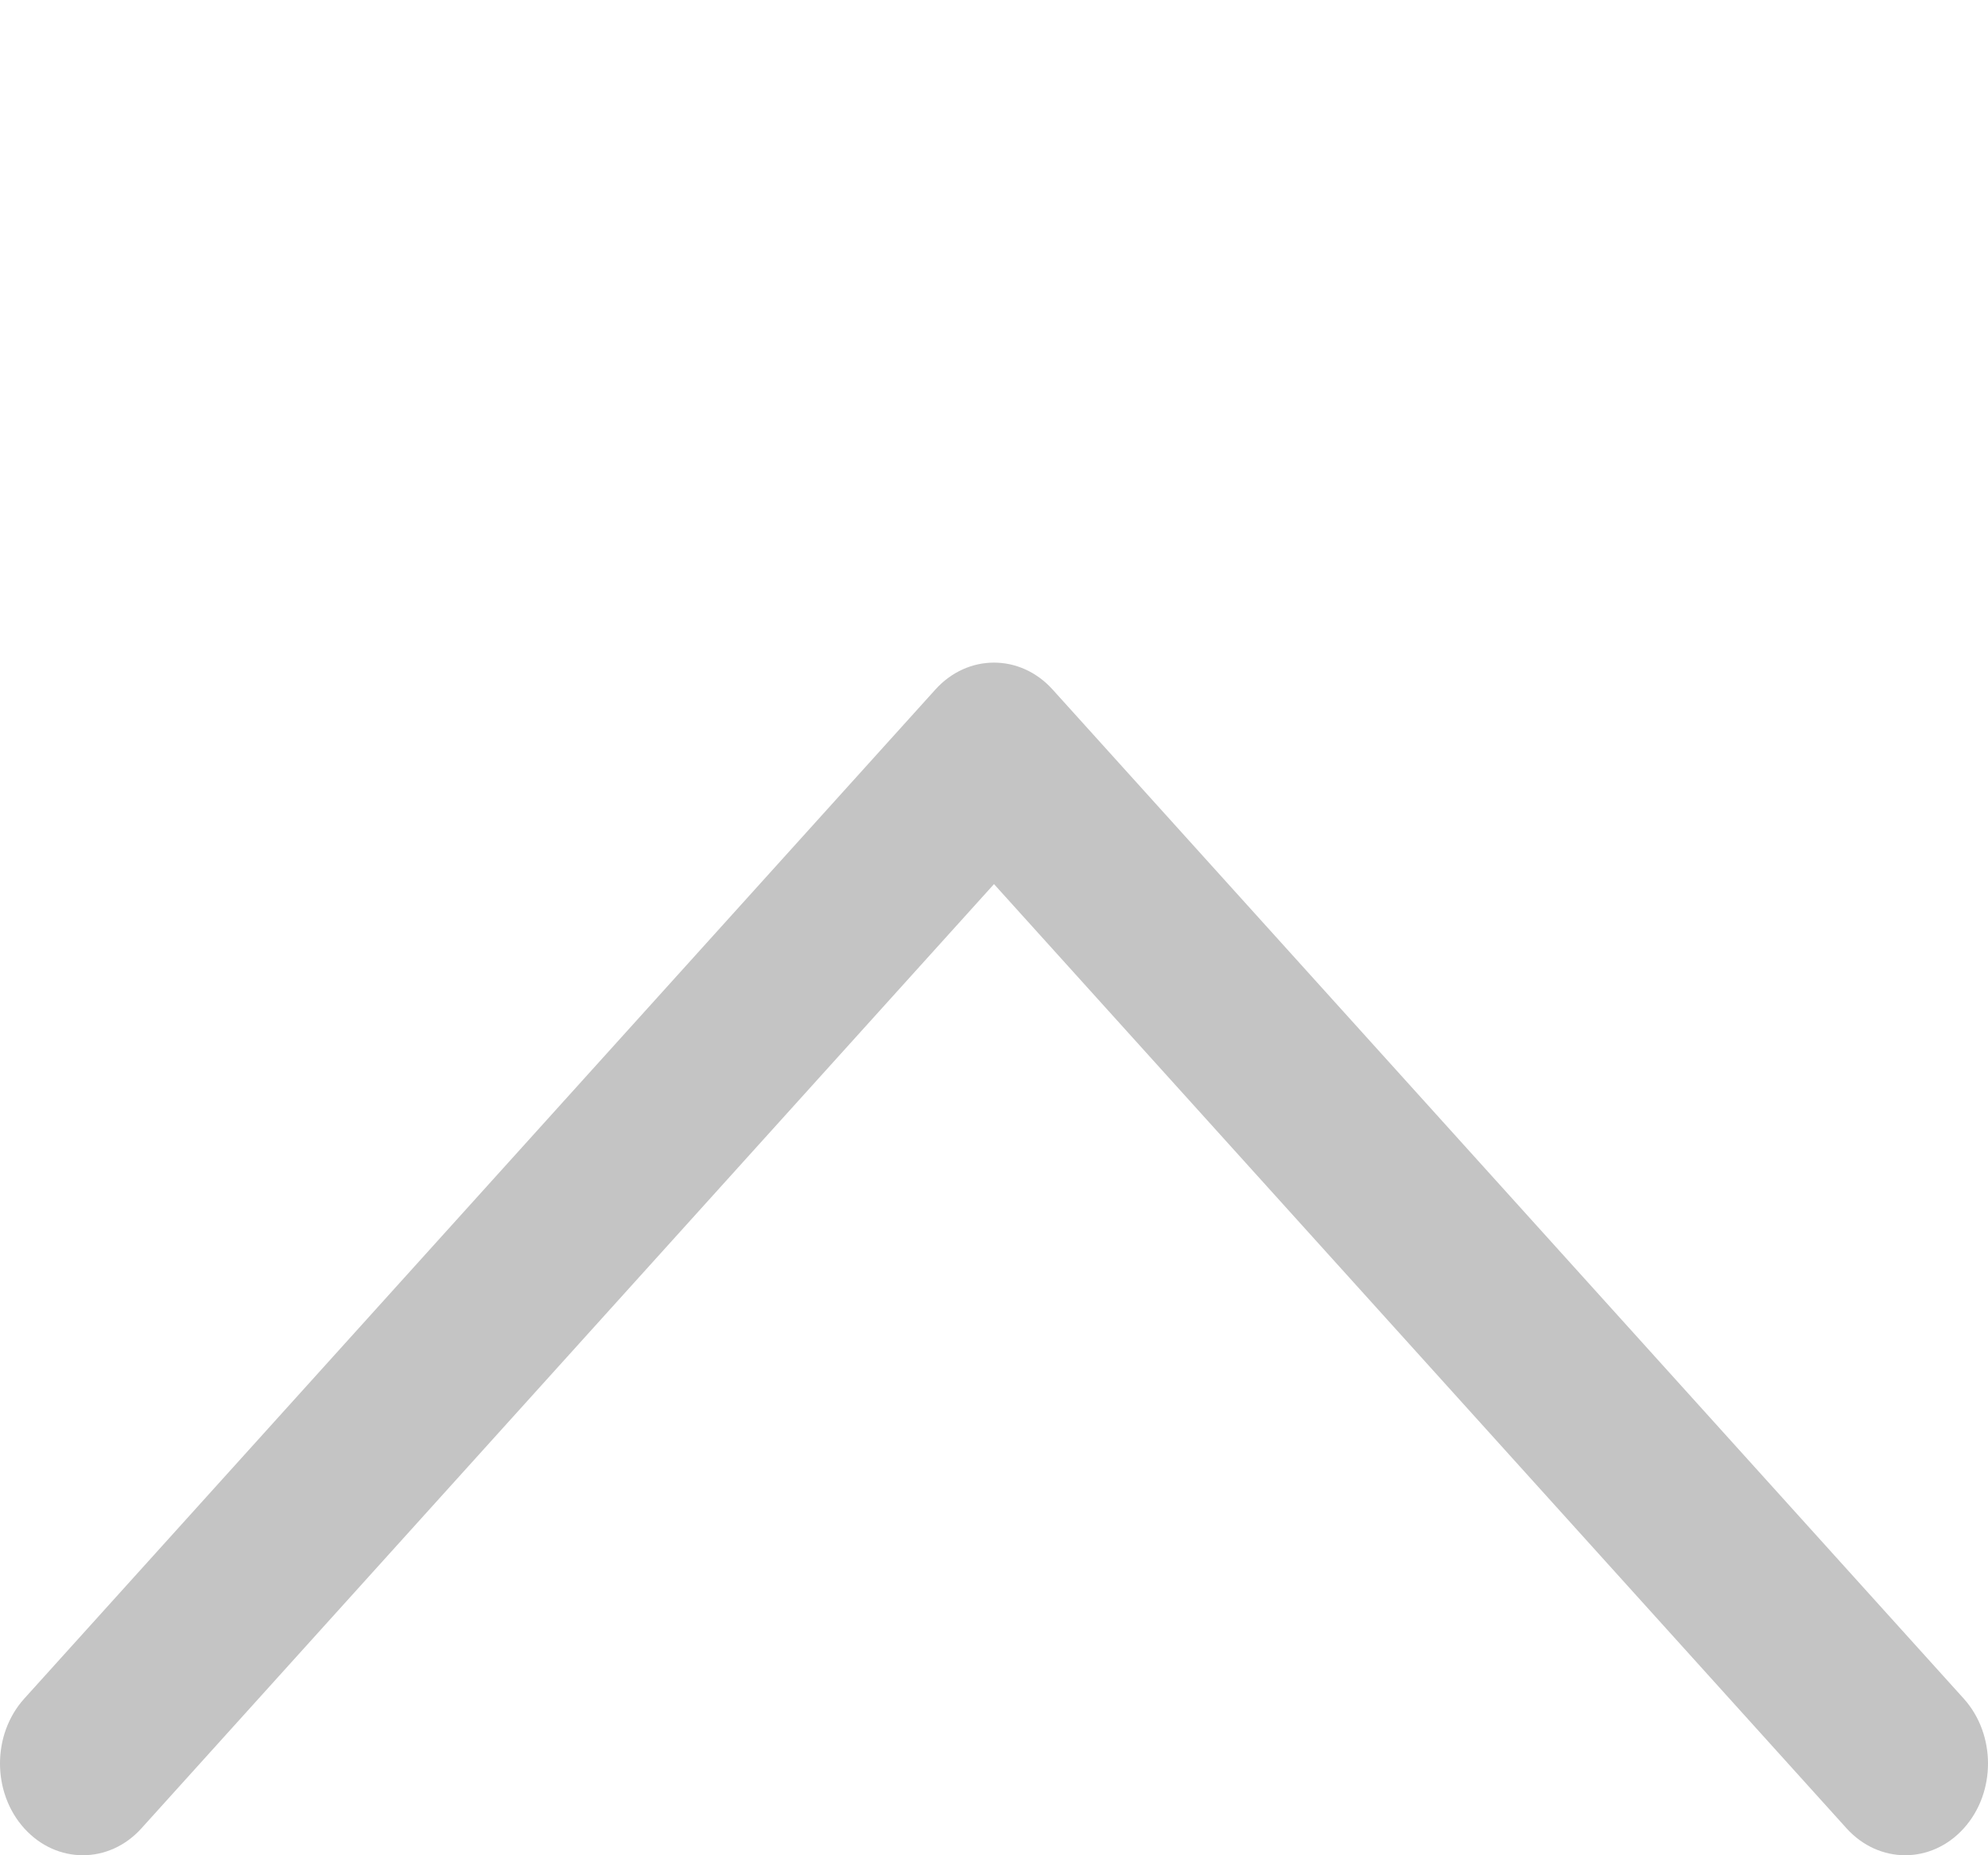 <?xml version="1.0" encoding="UTF-8"?> <svg xmlns="http://www.w3.org/2000/svg" width="30" height="28" viewBox="0 0 30 28" fill="none"> <g clip-path="url(#clip0)"> <path d="M0.366 25.636C-0.122 26.177 -0.122 27.053 0.366 27.594C0.855 28.135 1.646 28.135 2.134 27.594L15 13.343L27.866 27.594C28.355 28.135 29.146 28.135 29.634 27.594C29.878 27.324 30 26.97 30 26.615C30 26.261 29.878 25.907 29.634 25.636L15.884 10.406C15.396 9.865 14.604 9.865 14.116 10.406L0.366 25.636Z" fill="#C4C4C4"></path> </g> <defs> <clipPath id="clip0"> <rect width="30" height="28" fill="white"></rect> </clipPath> </defs> </svg> 